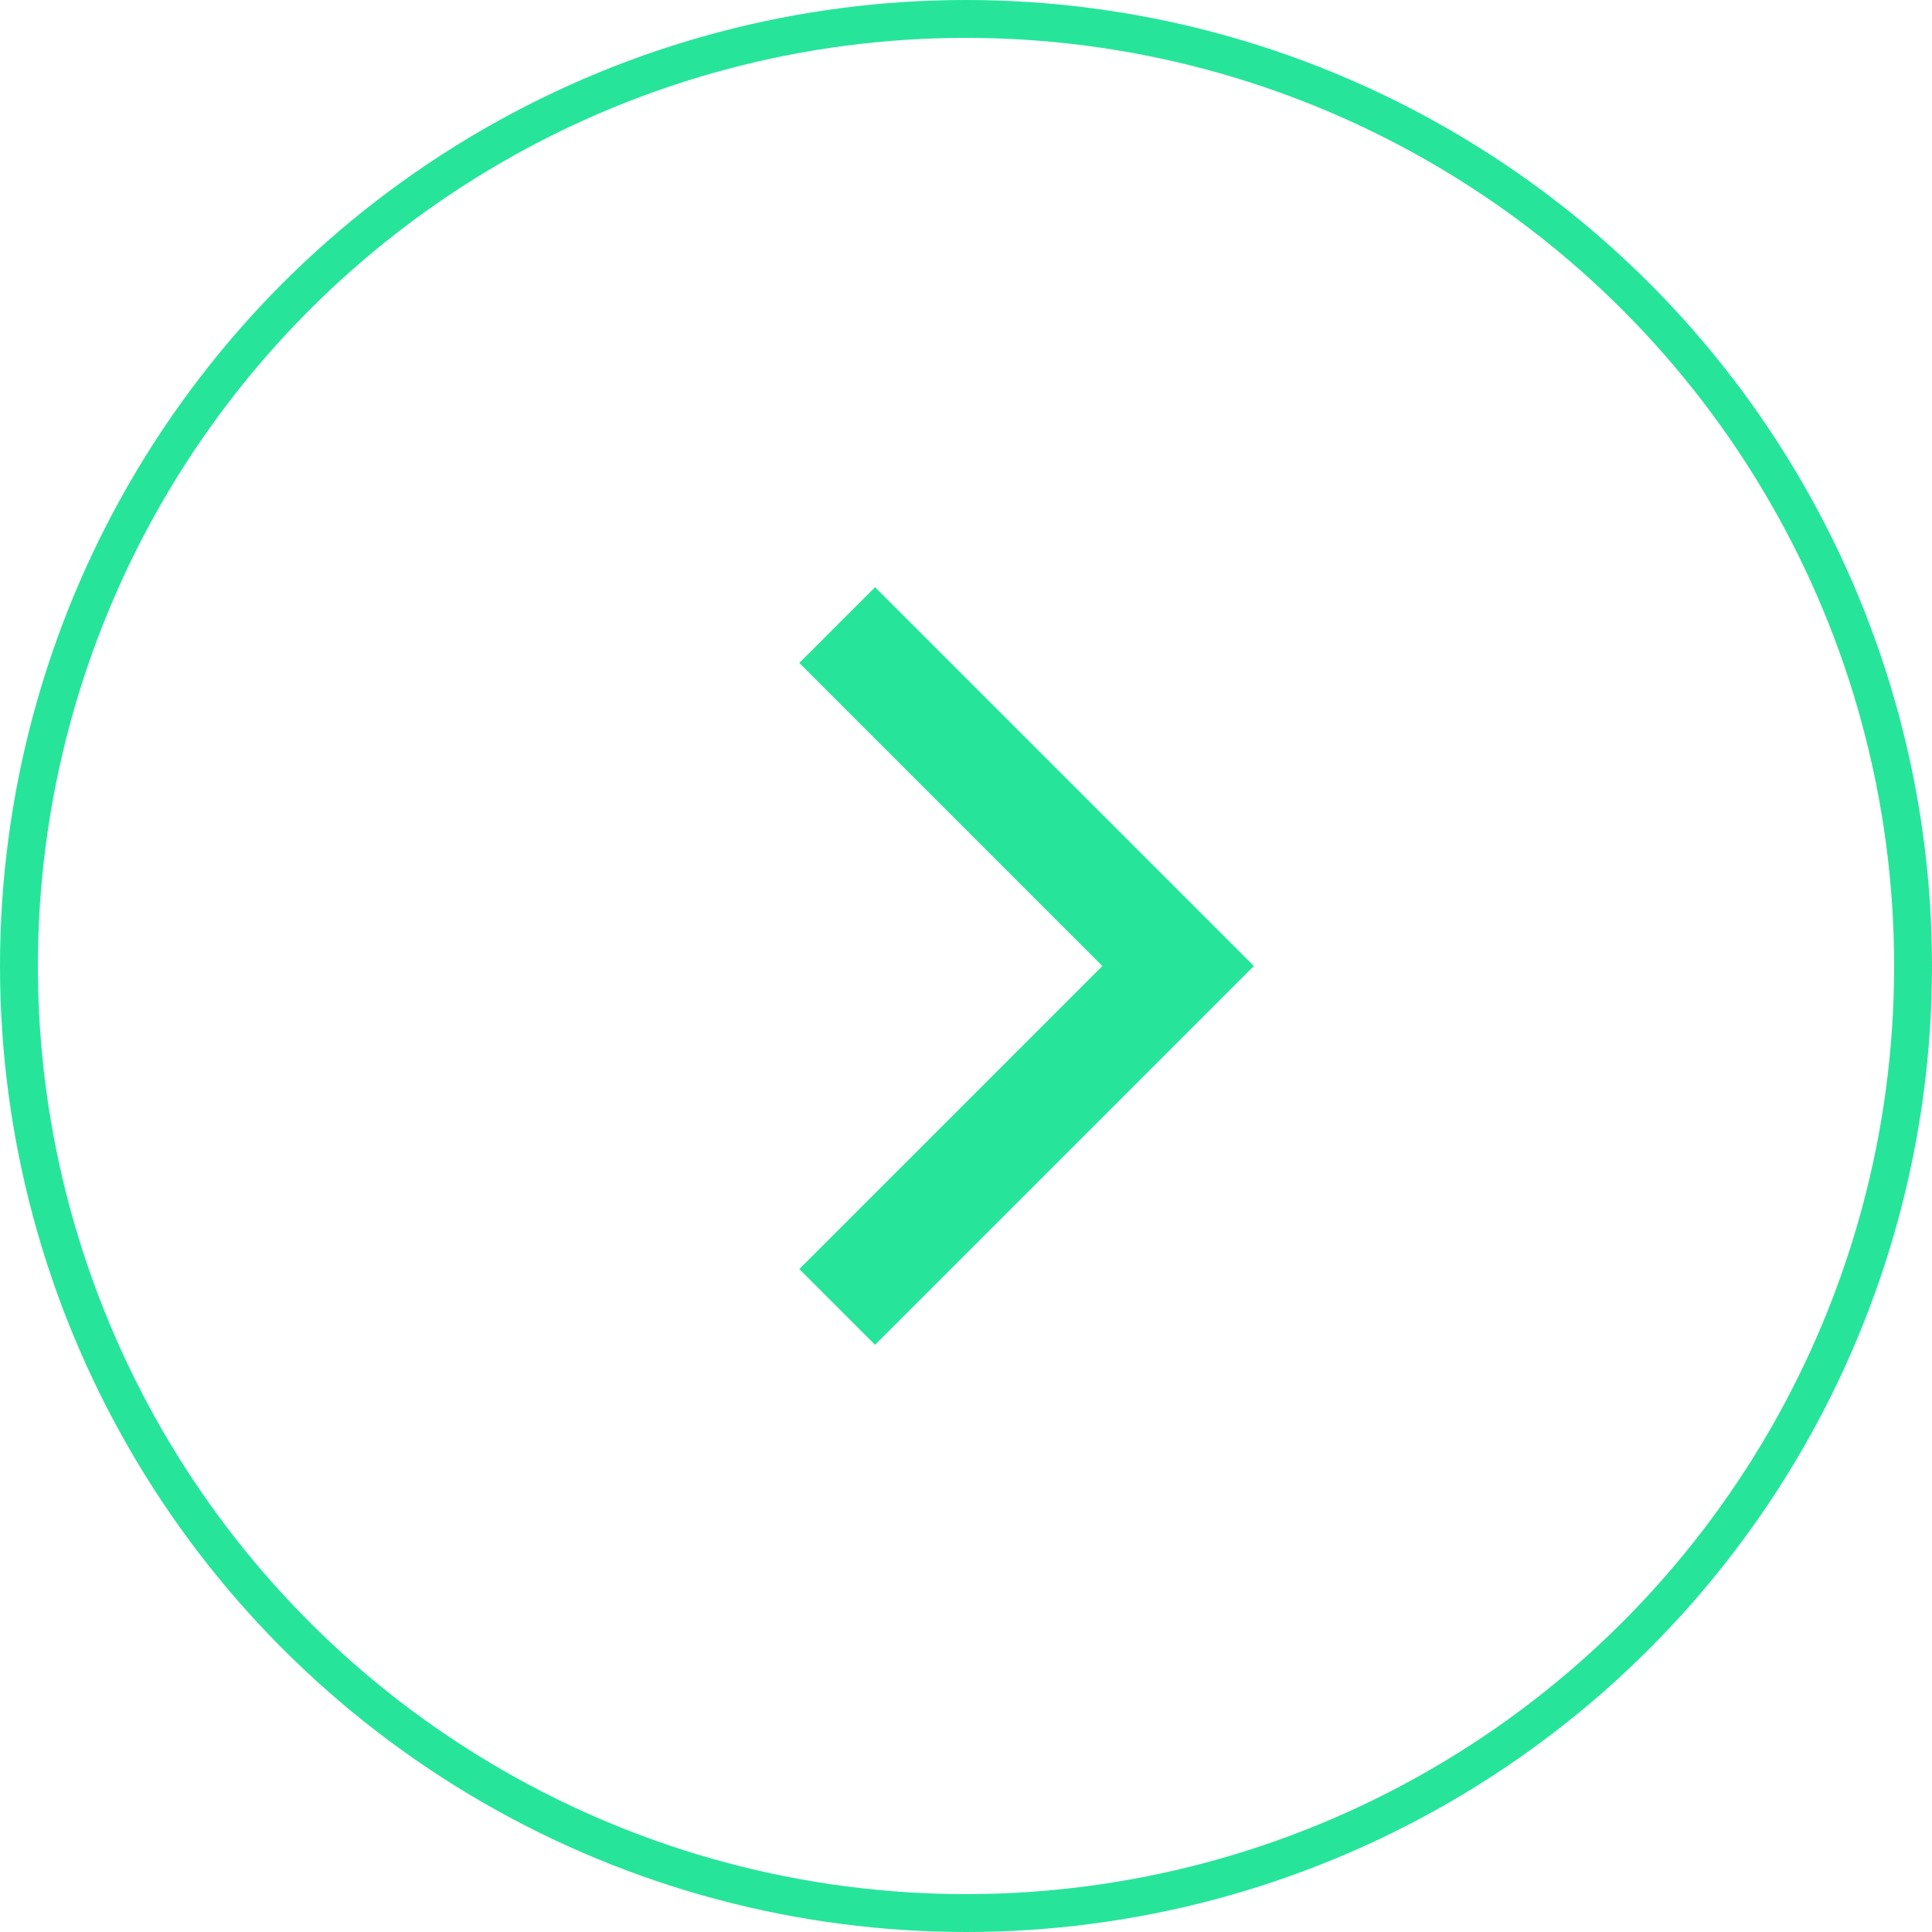 <svg xmlns="http://www.w3.org/2000/svg" width="50" height="50" viewBox="0 0 51 51">
  <g id="normal" transform="translate(0.5 0.5)">
    <circle id="Ellipse_1" data-name="Ellipse 1" cx="25" cy="25" r="25" fill="none" stroke="#26e59b" stroke-width="1"/>
    <path id="Shape_5" data-name="Shape 5" d="M410,1408l8,8h0l2,2-10,10-2-2,8-8-8-8Z" transform="translate(-387.401 -1393)" fill="#26e59b"/>
  </g>
</svg>

